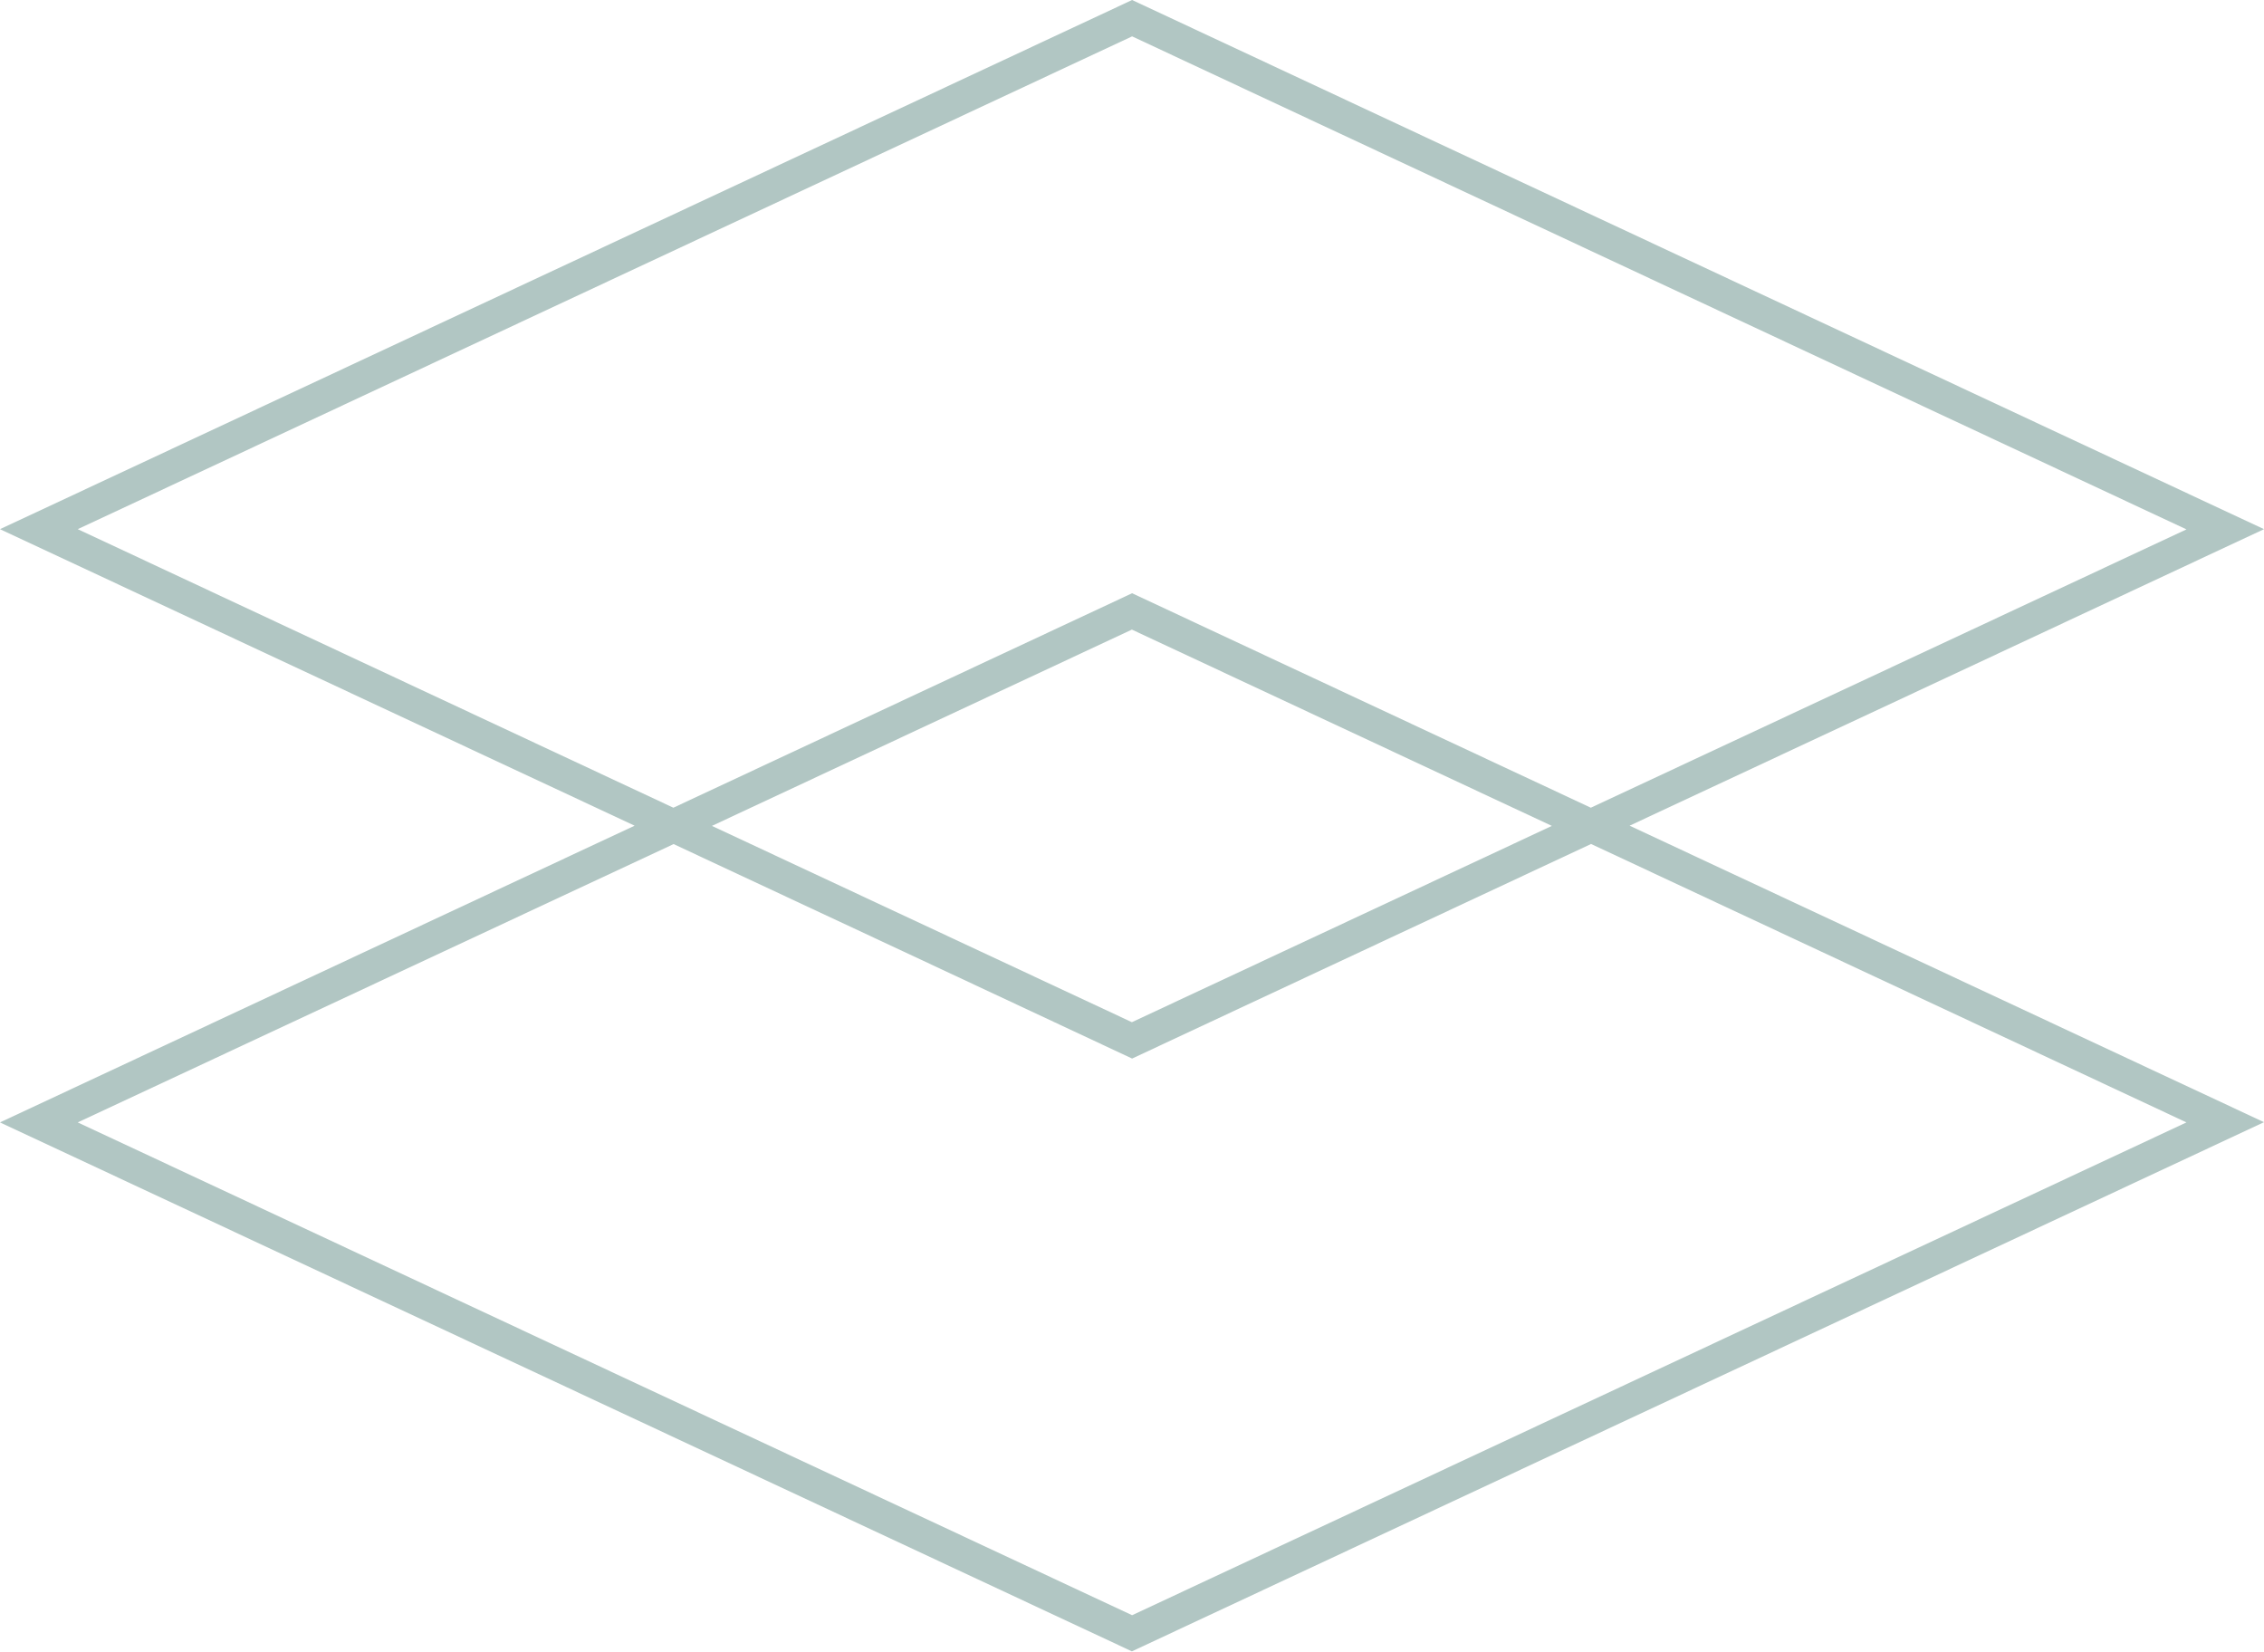 <?xml version="1.0" encoding="UTF-8"?> <svg xmlns="http://www.w3.org/2000/svg" width="510" height="372" viewBox="0 0 510 372" fill="none"><path d="M256.586 0.731L510 119.19C462.381 141.468 414.713 163.746 367.095 185.976L510 252.761C425.008 292.491 339.967 332.221 254.976 371.951C170.033 332.221 84.992 292.54 0 252.81L142.954 185.976C95.287 163.698 47.668 141.468 0 119.19C84.992 79.46 170.033 39.73 255.024 0L256.586 0.731ZM358.361 190.119C323.916 206.206 289.47 222.342 255.024 238.429C220.579 222.293 186.182 206.206 151.736 190.119L17.515 252.81L255.024 363.81L492.533 252.81L358.361 190.071V190.119ZM256.586 134.351L358.361 181.929L492.533 119.239L255.024 8.19L17.515 119.19L151.688 181.929C186.133 165.842 220.579 149.707 255.024 133.62L256.586 134.351ZM349.579 186.024L254.976 141.809L160.372 186.024L254.976 230.239L349.579 186.024Z" fill="#B1C6C3"></path></svg> 